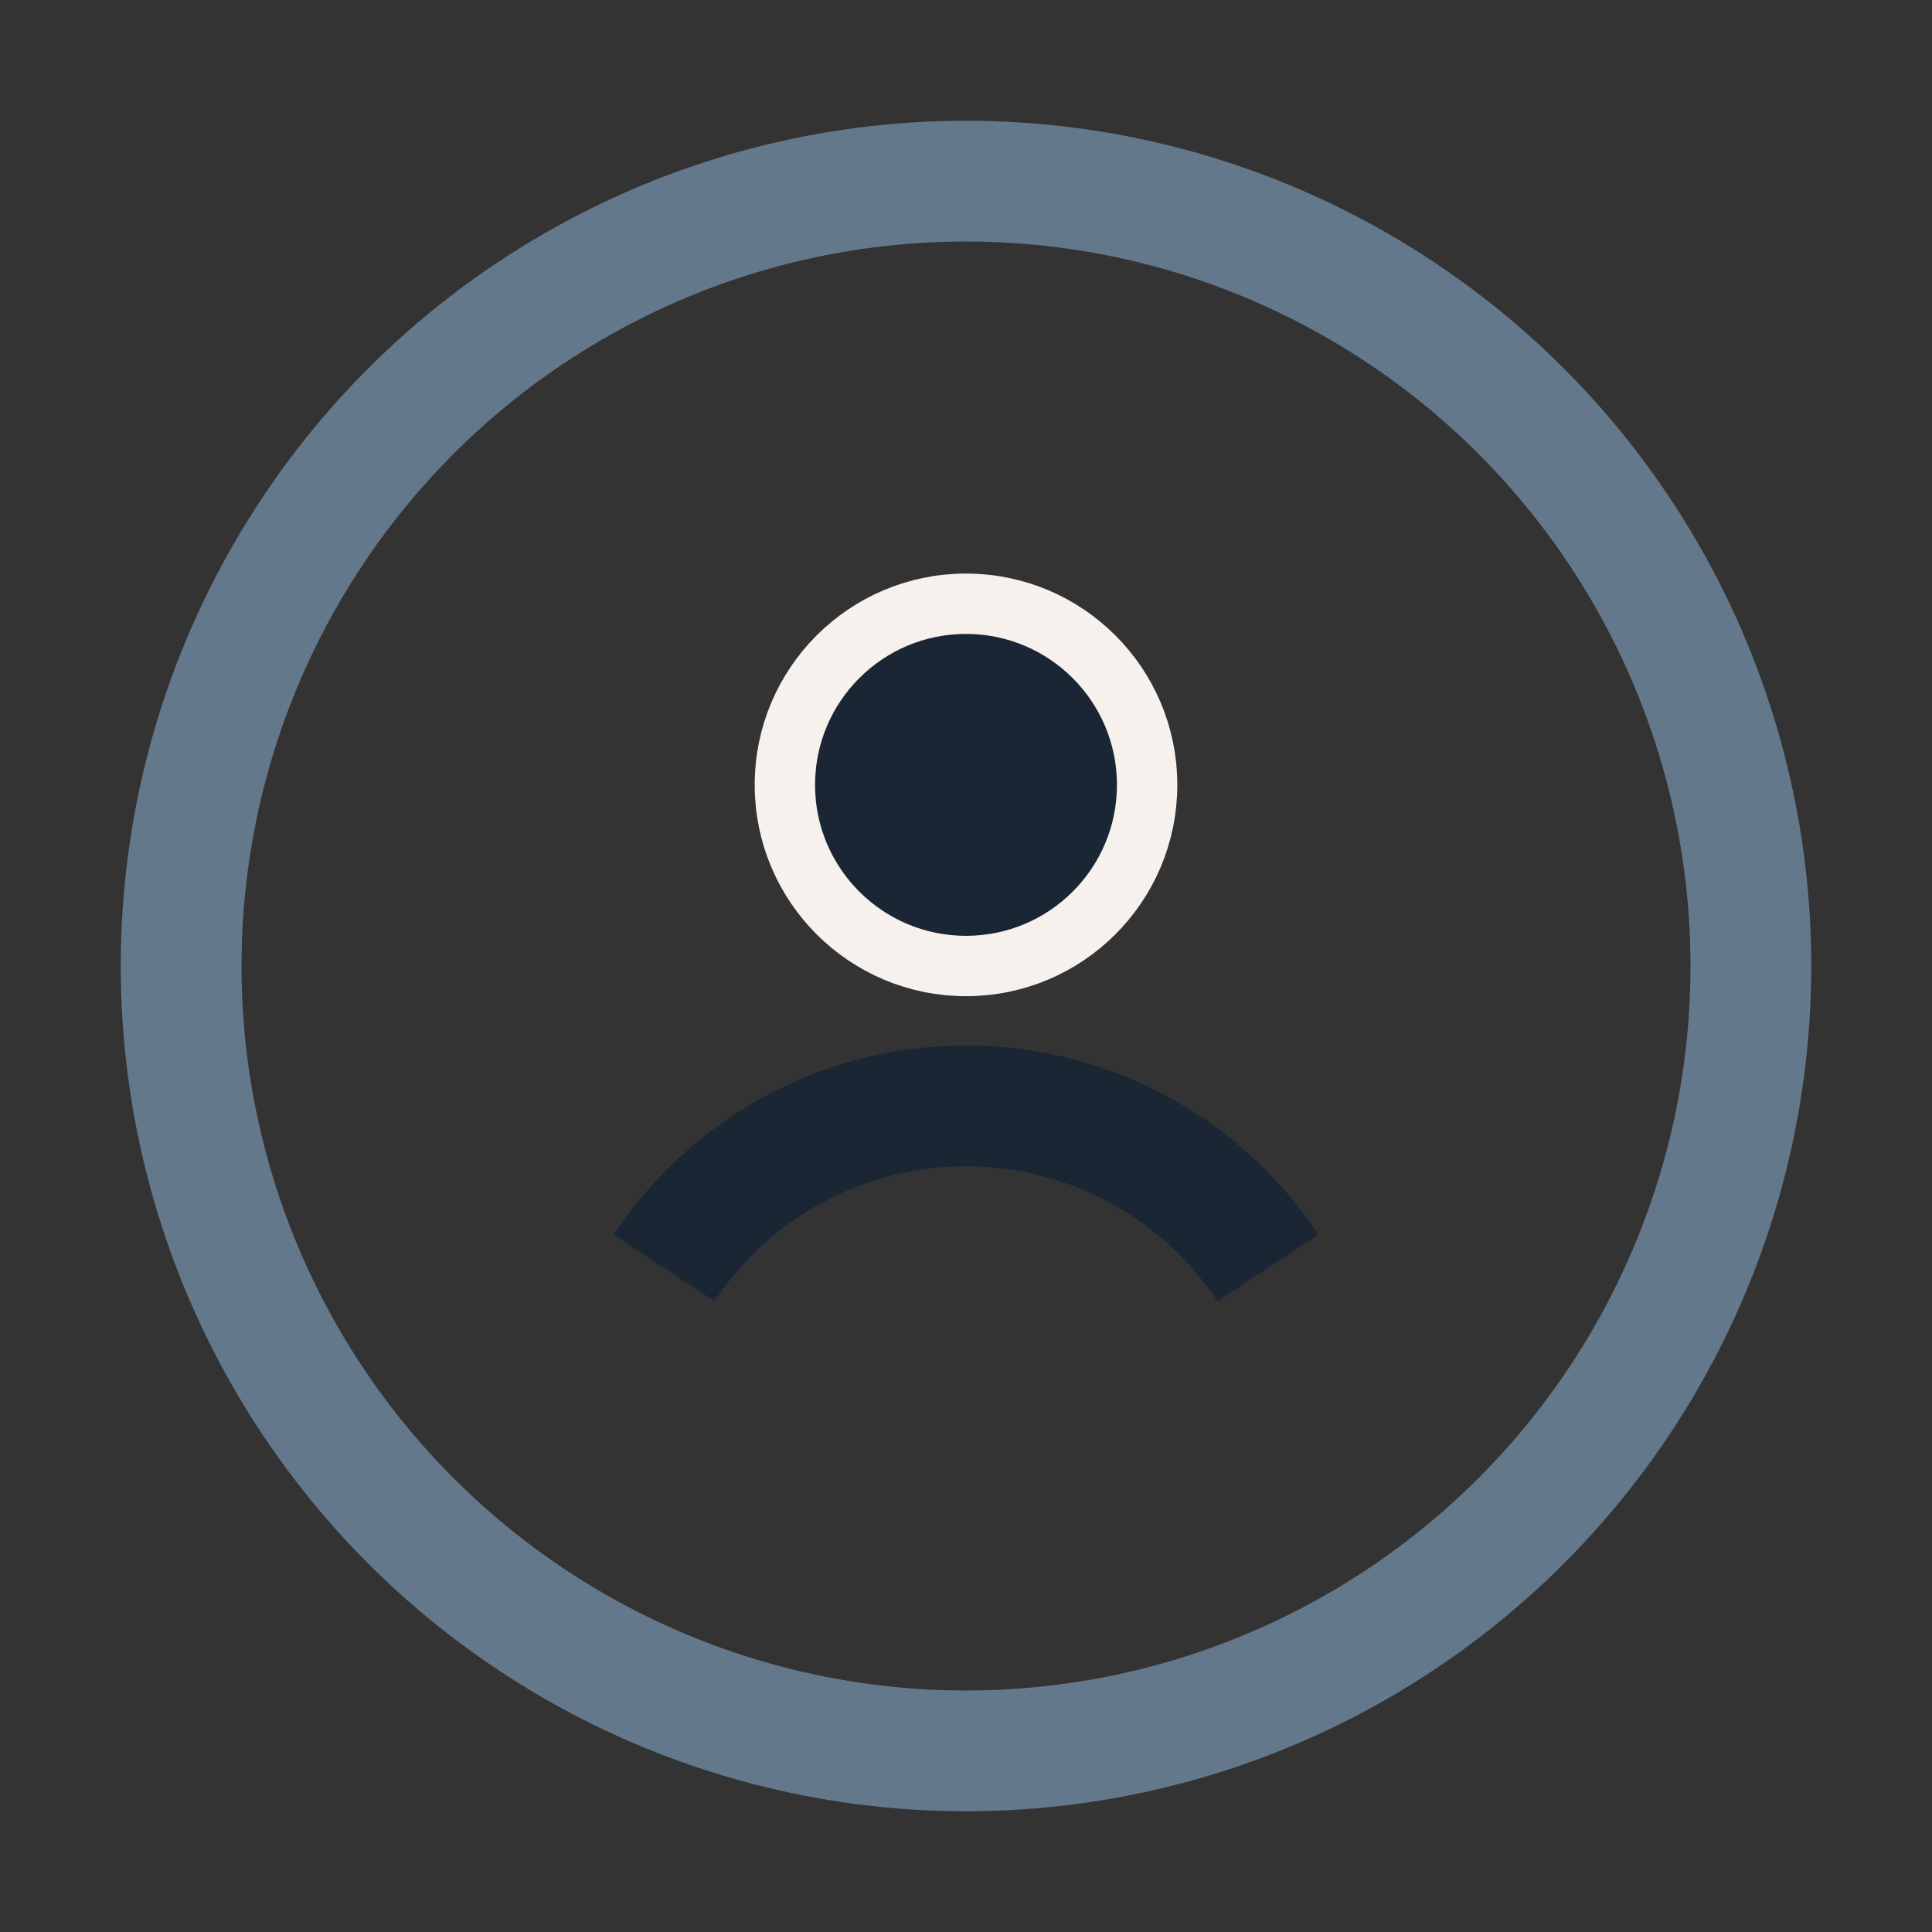 <?xml version="1.0" encoding="UTF-8"?>
<svg xmlns="http://www.w3.org/2000/svg" width="32" height="32" viewBox="0 0 32 32"><rect x="0" y="0" width="32" height="32" fill="#333333" stroke="none"/><circle cx="16" cy="16" r="13" fill="none" stroke="#64788C" stroke-width="2"/><path d="M11 21a6 6 0 0110 0" stroke="#1A2634" stroke-width="2" fill="none"/><circle cx="16" cy="13" r="3" fill="#1A2634" stroke="#F6F1ED" stroke-width="1"/></svg>